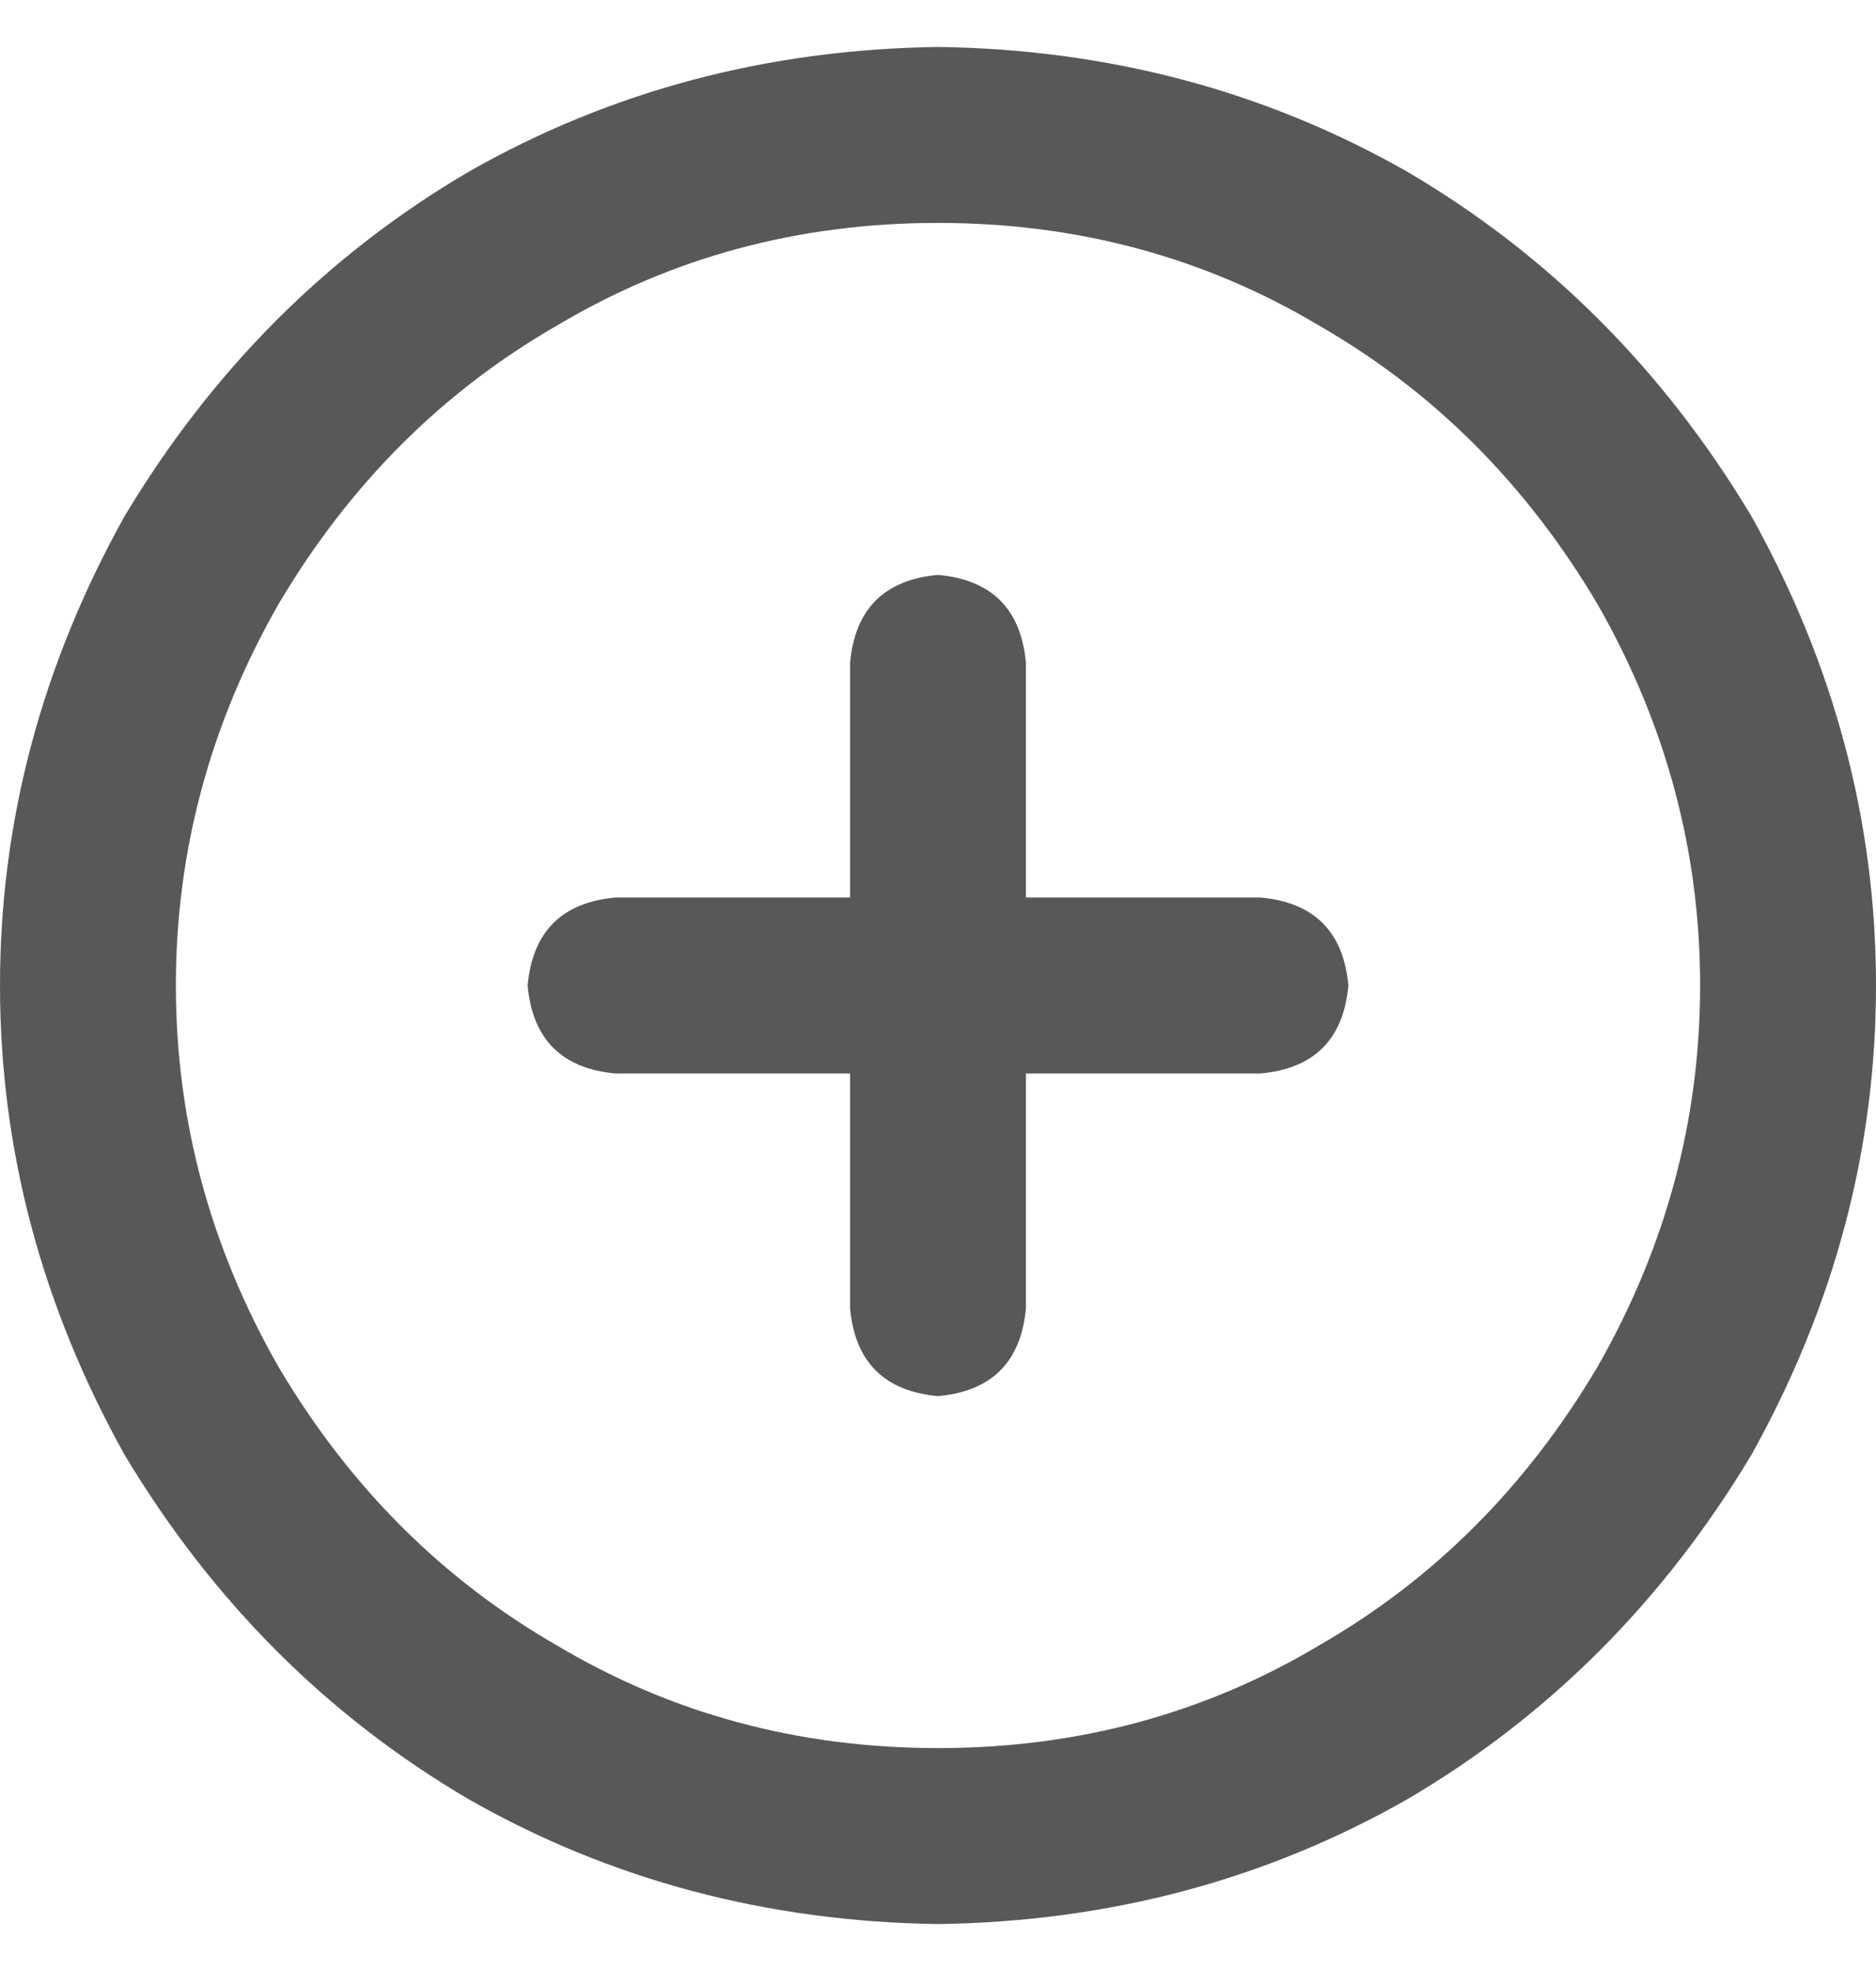 <svg width="80" height="84" viewBox="0 0 80 84" fill="none" xmlns="http://www.w3.org/2000/svg">
<path d="M40 9.5C45.938 9.5 51.354 10.958 56.25 13.875C61.146 16.688 65.104 20.646 68.125 25.75C71.042 30.854 72.5 36.271 72.5 42C72.5 47.729 71.042 53.146 68.125 58.25C65.104 63.354 61.146 67.312 56.25 70.125C51.354 73.042 45.938 74.5 40 74.5C34.062 74.5 28.646 73.042 23.75 70.125C18.854 67.312 14.896 63.354 11.875 58.25C8.958 53.146 7.5 47.729 7.5 42C7.5 36.271 8.958 30.854 11.875 25.75C14.896 20.646 18.854 16.688 23.75 13.875C28.646 10.958 34.062 9.5 40 9.5ZM40 82C47.292 81.896 53.958 80.125 60 76.688C66.042 73.146 70.938 68.25 74.688 62C78.229 55.646 80 48.979 80 42C80 35.021 78.229 28.354 74.688 22C70.938 15.75 66.042 10.854 60 7.312C53.958 3.875 47.292 2.104 40 2C32.708 2.104 26.042 3.875 20 7.312C13.958 10.854 9.062 15.75 5.312 22C1.771 28.354 0 35.021 0 42C0 48.979 1.771 55.646 5.312 62C9.062 68.25 13.958 73.146 20 76.688C26.042 80.125 32.708 81.896 40 82ZM36.25 55.75C36.458 58.042 37.708 59.292 40 59.5C42.292 59.292 43.542 58.042 43.75 55.75V45.75H53.75C56.042 45.542 57.292 44.292 57.5 42C57.292 39.708 56.042 38.458 53.75 38.25H43.75V28.25C43.542 25.958 42.292 24.708 40 24.5C37.708 24.708 36.458 25.958 36.25 28.25V38.25H26.25C23.958 38.458 22.708 39.708 22.5 42C22.708 44.292 23.958 45.542 26.25 45.75H36.25V55.75Z" fill="#585858"/>
</svg>
